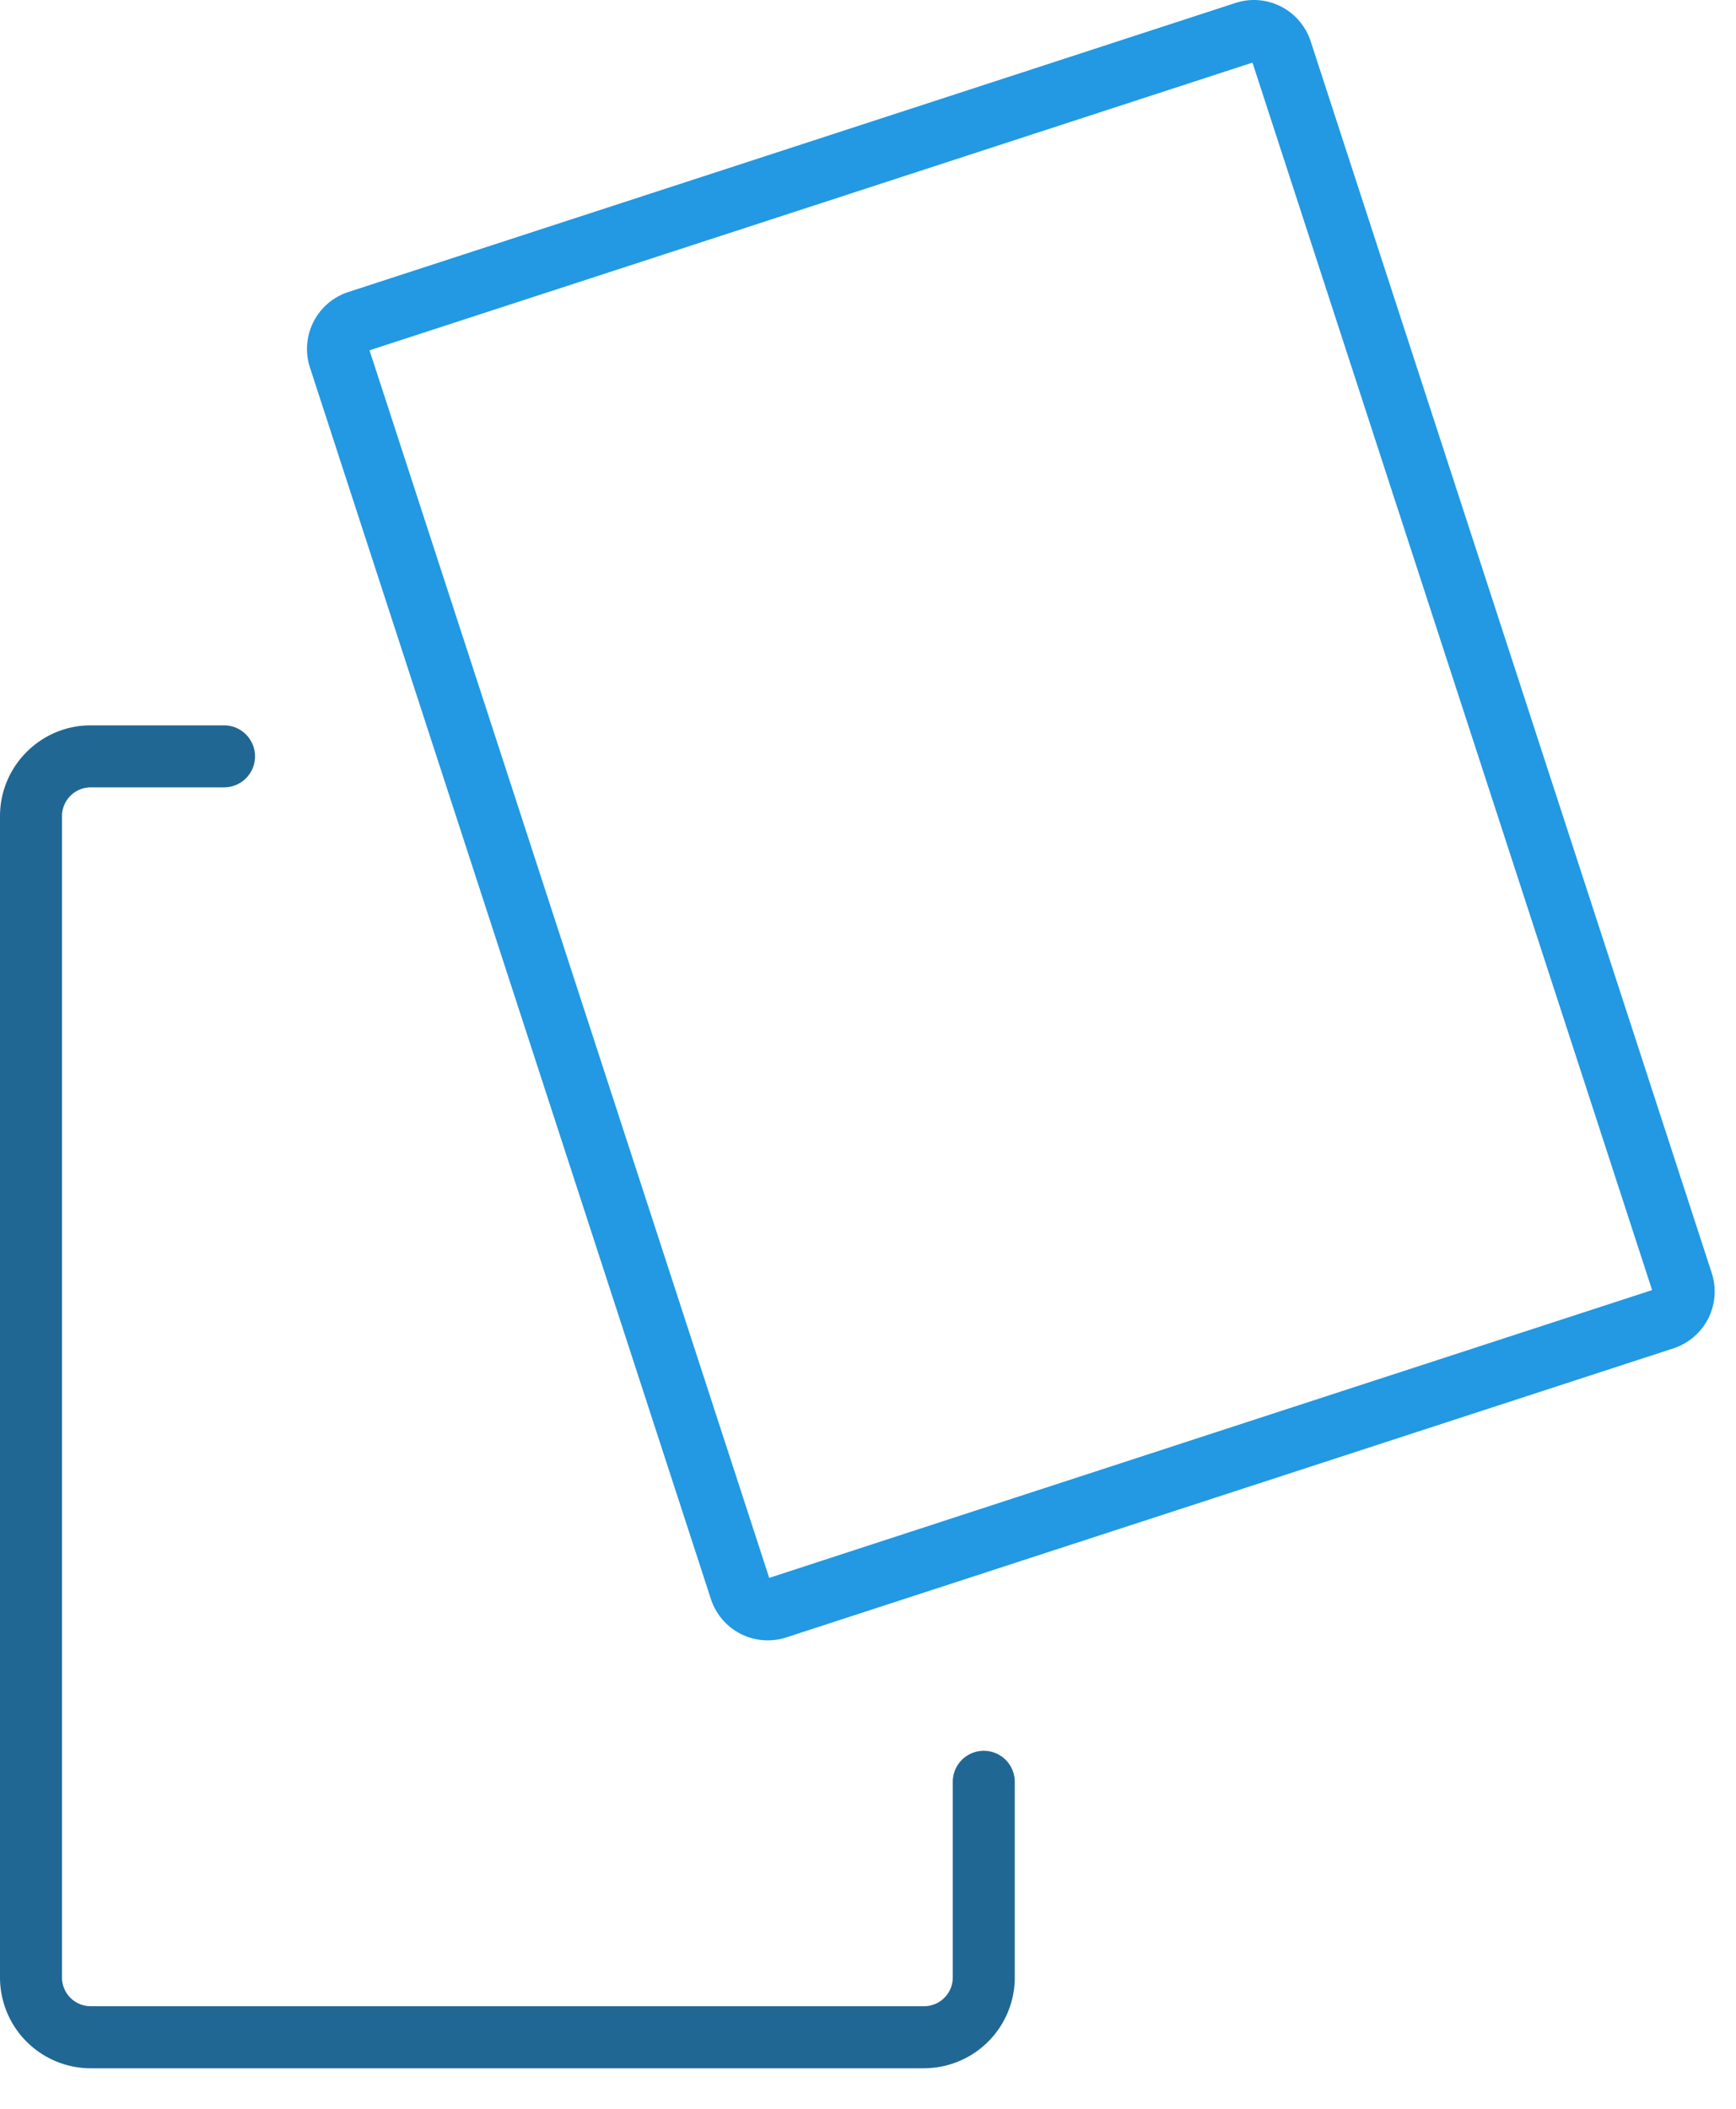 <svg width="42" height="51" viewBox="0 0 42 51" xmlns="http://www.w3.org/2000/svg"
  xmlns:xlink="http://www.w3.org/1999/xlink">
  <defs>
    <path id="a" d="M.427.981h34.057v39.67H.427z" />
  </defs>
  <g fill="none" fill-rule="evenodd">
    <path
      d="M22.356 50.02H2.196A2.197 2.197 0 010 47.823V19.738c0-1.21.984-2.196 2.195-2.196H5.42a.75.75 0 110 1.5H2.195a.696.696 0 00-.695.696v28.086c0 .383.311.695.695.695h20.161a.695.695 0 00.695-.695v-4.732a.75.75 0 011.5 0v4.732a2.197 2.197 0 01-2.195 2.195"
      fill="#216794" />
    <g transform="translate(7 -.98)">
      <path
        d="M23.337.98c-.148 0-.3.024-.448.072L11.11 4.889 1.425 8.043a1.448 1.448 0 00-.927 1.823L10.2 39.654a1.447 1.447 0 001.823.926l11.659-3.797 9.804-3.194a1.446 1.446 0 00.927-1.822L24.71 1.979A1.447 1.447 0 0023.337.98m-.035 1.515L32.97 32.18l-9.752 3.176L11.61 39.14 1.94 9.452l9.636-3.138 11.726-3.82"
        fill="#2299E2" mask="url(#b)" />
    </g>
  </g>
</svg>